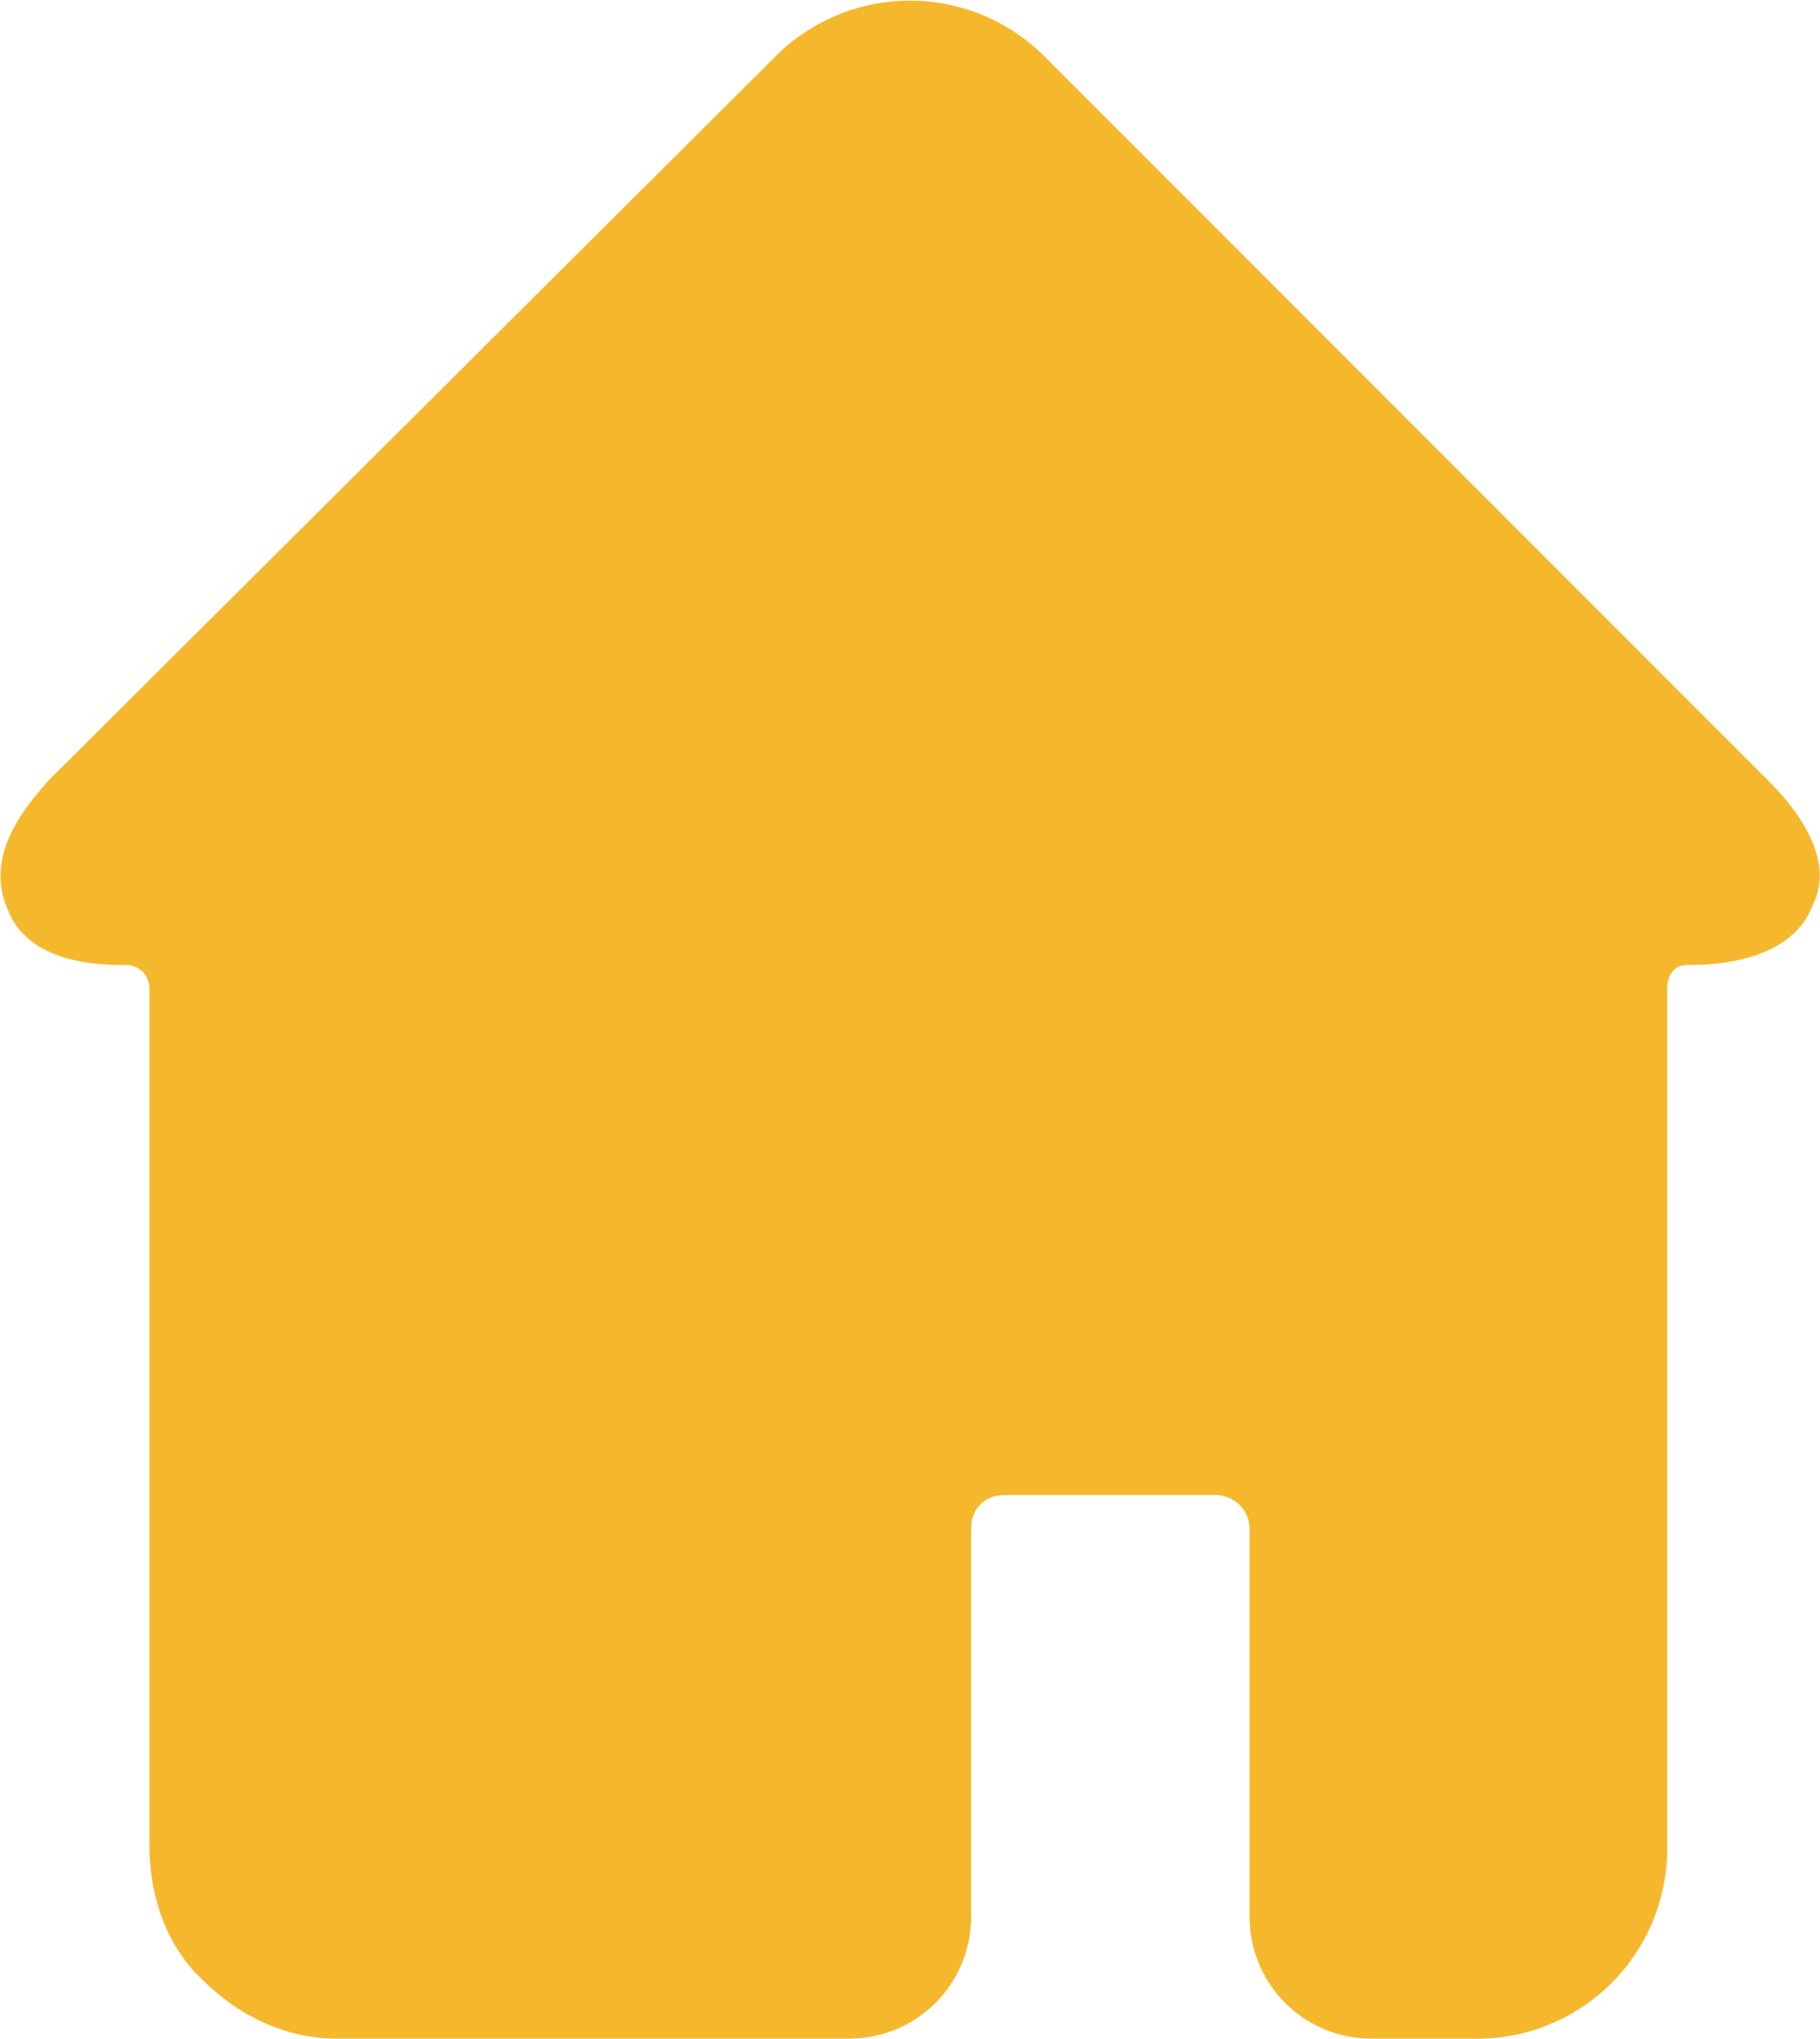 <svg xmlns="http://www.w3.org/2000/svg" viewBox="0 0 53.6 60">
  <path fill="#f5b82d" d="M52.1 23 30.8 1.7a5.6 5.6 0 0 0-7.9-.1l-.1.1L1.4 23c-.4.5-1.9 2-1.2 3.7.6 1.7 2.8 1.7 3.5 1.7.4 0 .7.3.7.7v25.2c0 1.5.5 3 1.6 4 1 1 2.4 1.7 3.9 1.7H25c2 0 3.6-1.6 3.6-3.6V45c0-.6.4-1 1-1h6.2c.5 0 1 .4 1 1v11.4c0 2 1.6 3.6 3.6 3.6h2.9a5.6 5.6 0 0 0 5.8-5.5V29.1c0-.4.2-.7.6-.7h.1c.7 0 3-.1 3.6-1.8.5-1 0-2.3-1.3-3.6Z"/>
</svg>
